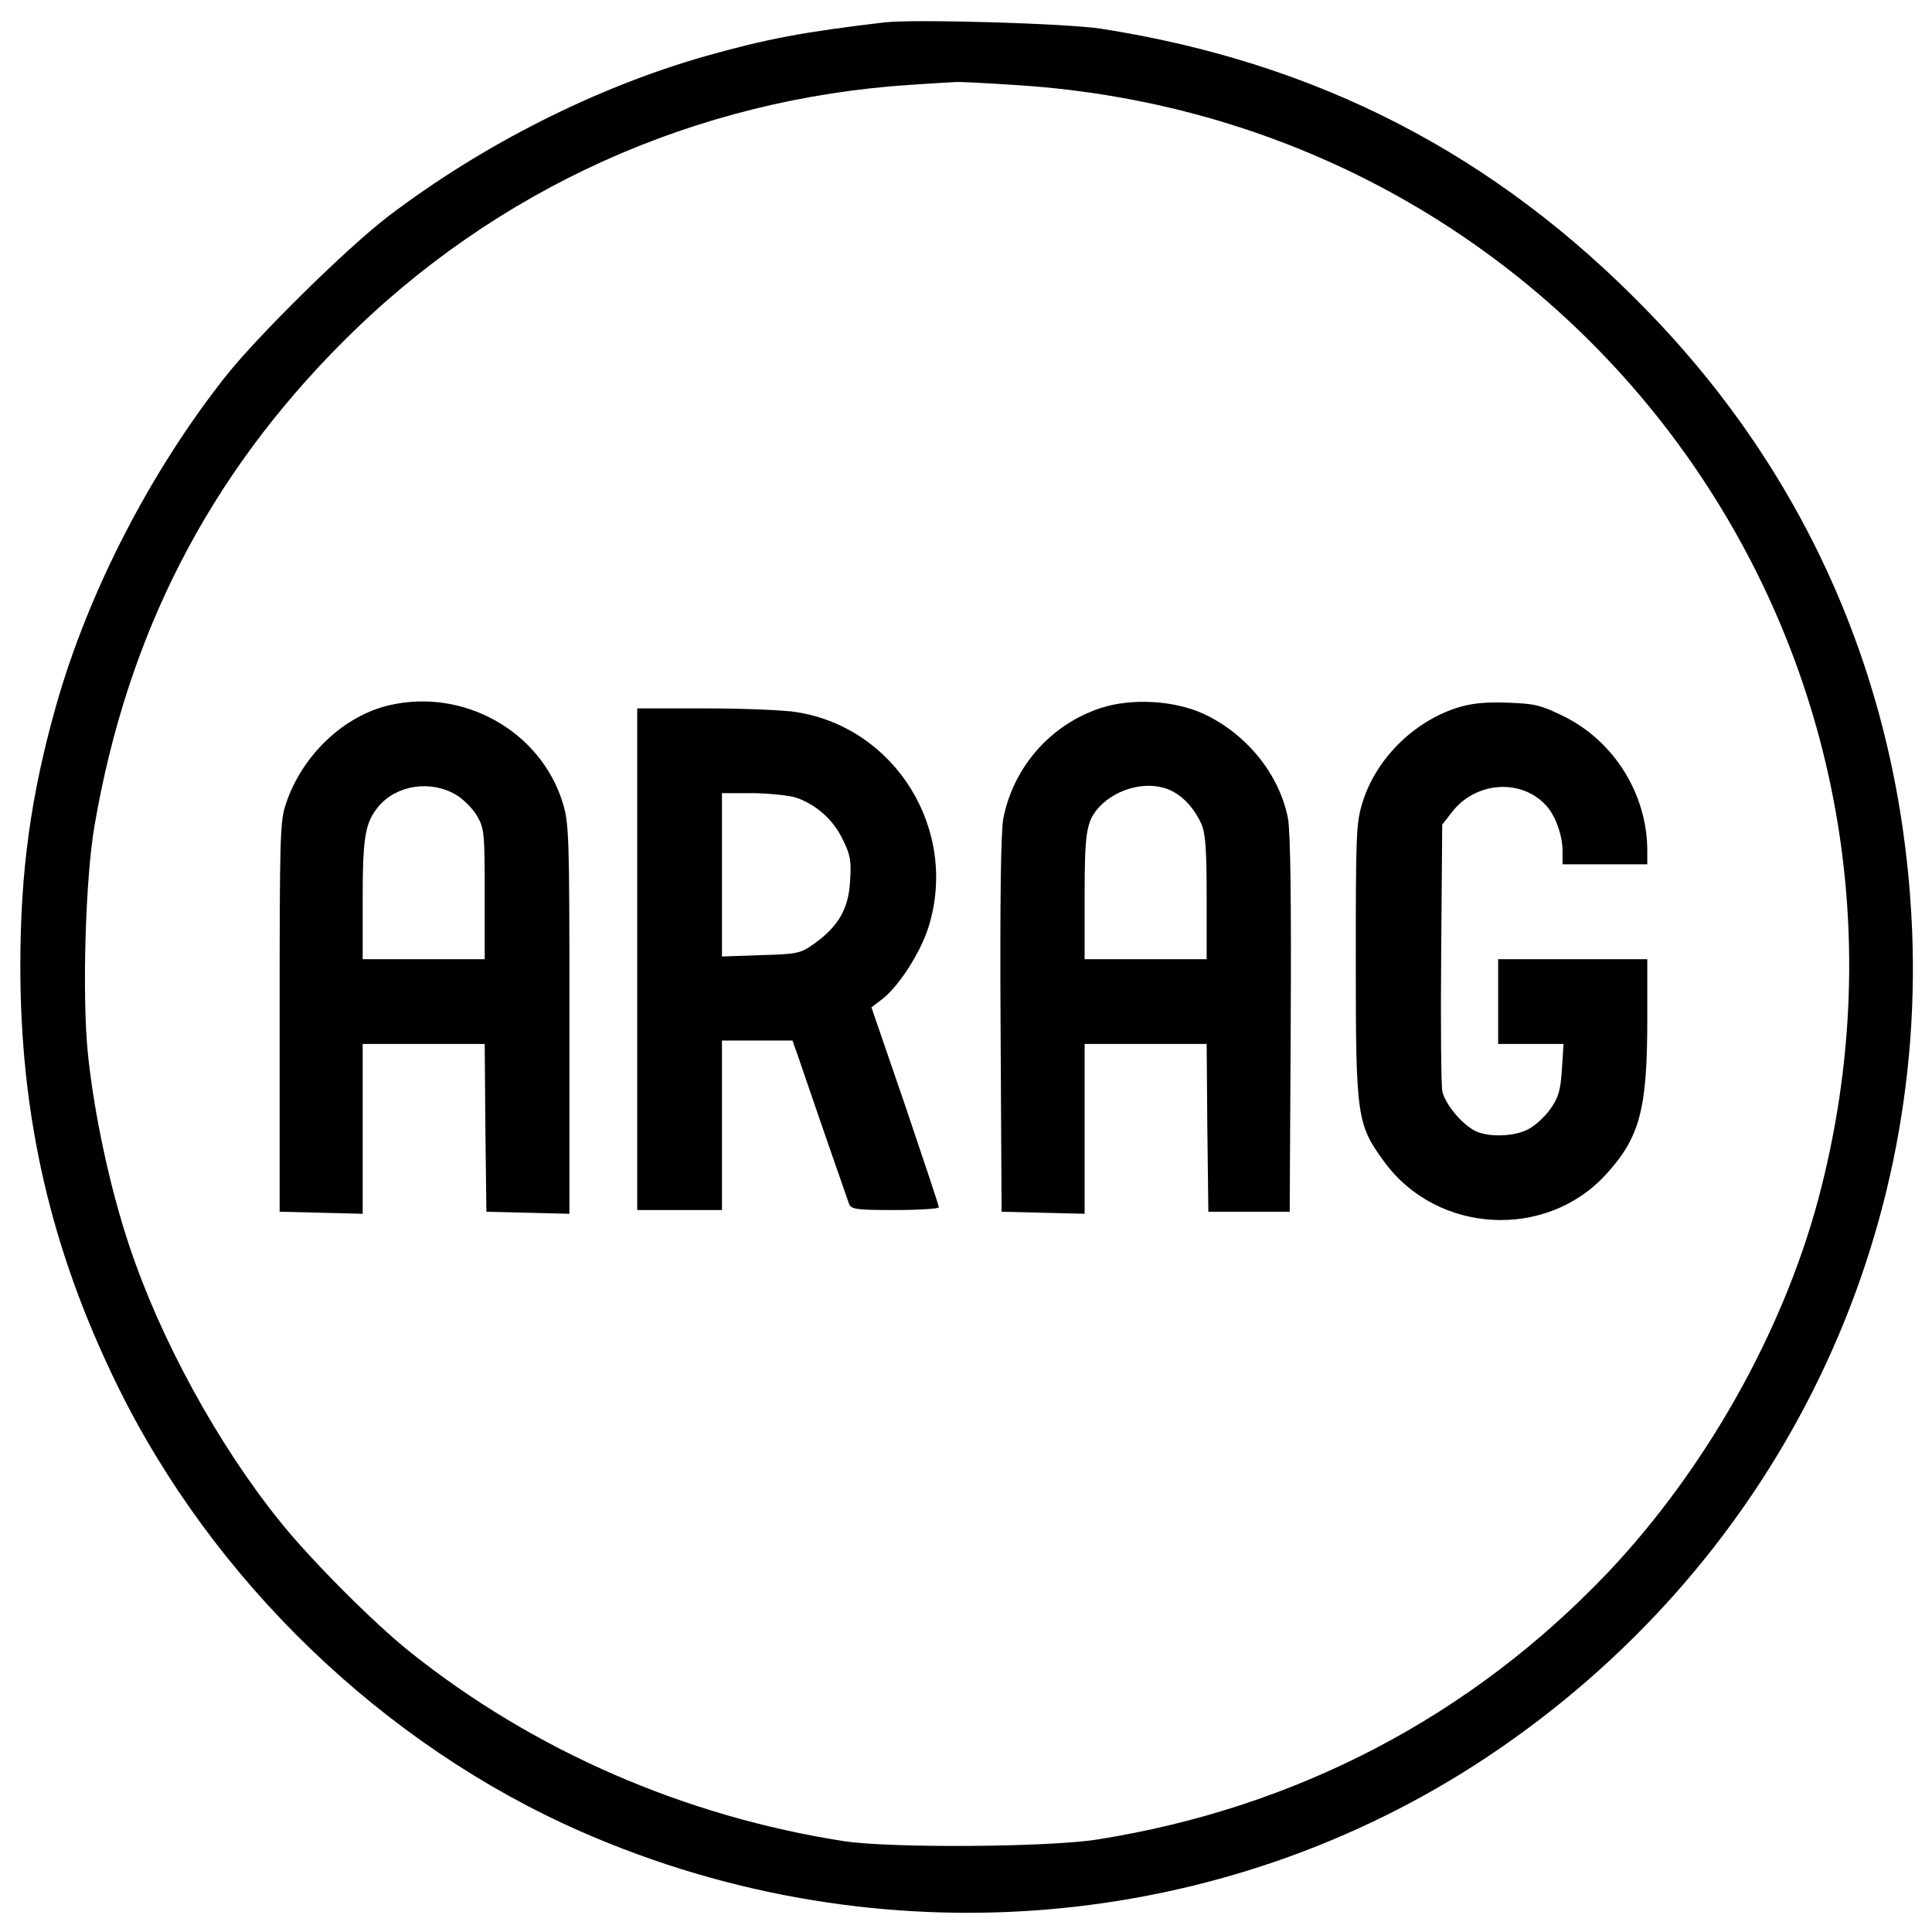 <?xml version="1.0" standalone="no"?>
<!DOCTYPE svg PUBLIC "-//W3C//DTD SVG 20010904//EN"
 "http://www.w3.org/TR/2001/REC-SVG-20010904/DTD/svg10.dtd">
<svg version="1.0" xmlns="http://www.w3.org/2000/svg"
 width="570pt" height="570pt" viewBox="0 0 570 570"
 preserveAspectRatio="xMidYMid meet">
<g transform="translate(0,570) scale(0.1,-0.1)"
fill="#000000" stroke="none">
<path d="M2610 5634 c-238 -28 -350 -49 -530 -100 -322 -92 -655 -260 -933
-471 -121 -92 -386 -353 -481 -473 -223 -282 -405 -636 -500 -970 -75 -265
-106 -490 -106 -770 0 -446 90 -836 285 -1235 283 -579 787 -1064 1372 -1320
878 -384 1888 -300 2673 223 835 557 1306 1493 1249 2485 -39 682 -306 1294
-779 1780 -447 461 -971 732 -1610 832 -100 16 -551 29 -640 19z m389 -185
c1664 -105 2795 -1679 2365 -3289 -106 -393 -332 -794 -618 -1097 -404 -426
-921 -697 -1508 -790 -142 -23 -613 -26 -748 -5 -470 73 -916 267 -1280 558
-108 86 -295 274 -383 384 -185 229 -355 541 -446 816 -57 170 -104 391 -122
568 -17 171 -7 517 20 671 97 564 336 1029 731 1425 450 452 1041 719 1680
760 63 4 122 8 130 8 8 1 89 -3 179 -9z"/>
<path d="M1147 3619 c-134 -32 -255 -147 -303 -289 -18 -51 -19 -95 -19 -630
l0 -575 123 -3 122 -3 0 251 0 250 180 0 180 0 2 -247 3 -248 123 -3 122 -3 0
575 c0 544 -1 577 -20 638 -65 211 -293 339 -513 287z m197 -263 c23 -13 51
-42 64 -64 21 -37 22 -51 22 -231 l0 -191 -180 0 -180 0 0 173 c0 188 7 230
47 278 53 63 153 78 227 35z"/>
<path d="M3247 3611 c-148 -49 -257 -174 -287 -326 -7 -42 -10 -230 -8 -610
l3 -550 123 -3 122 -3 0 251 0 250 180 0 180 0 2 -247 3 -248 120 0 120 0 3
550 c2 379 -1 569 -8 610 -25 129 -120 248 -247 308 -88 41 -214 48 -306 18z
m211 -245 c37 -19 68 -55 87 -98 12 -29 15 -78 15 -218 l0 -180 -180 0 -180 0
0 184 c0 191 5 223 43 265 55 59 151 80 215 47z"/>
<path d="M4296 3611 c-129 -43 -237 -152 -276 -278 -19 -61 -20 -93 -20 -468
0 -463 3 -482 85 -594 156 -212 477 -229 653 -36 100 109 122 192 122 457 l0
178 -220 0 -220 0 0 -125 0 -125 96 0 97 0 -5 -76 c-4 -62 -10 -82 -34 -116
-16 -23 -45 -49 -64 -59 -42 -23 -120 -25 -159 -5 -41 22 -89 81 -96 118 -3
18 -5 202 -3 409 l3 376 28 36 c70 92 206 101 279 20 27 -29 48 -88 48 -133
l0 -40 125 0 125 0 0 40 c0 166 -97 323 -247 397 -68 33 -84 37 -167 40 -69 2
-105 -2 -150 -16z"/>
<path d="M1880 2870 l0 -740 125 0 125 0 0 250 0 250 104 0 104 0 15 -42 c8
-24 44 -128 80 -233 36 -104 69 -198 72 -207 6 -16 23 -18 136 -18 71 0 129 4
129 8 0 5 -45 139 -99 299 l-100 291 34 26 c47 37 112 137 135 213 88 285 -98
586 -390 632 -36 6 -156 11 -267 11 l-203 0 0 -740z m471 476 c58 -21 107 -64
135 -122 23 -46 26 -64 22 -123 -4 -82 -35 -135 -107 -186 -40 -28 -48 -30
-157 -33 l-114 -4 0 241 0 241 93 0 c50 -1 108 -7 128 -14z"/>
</g>
</svg>
